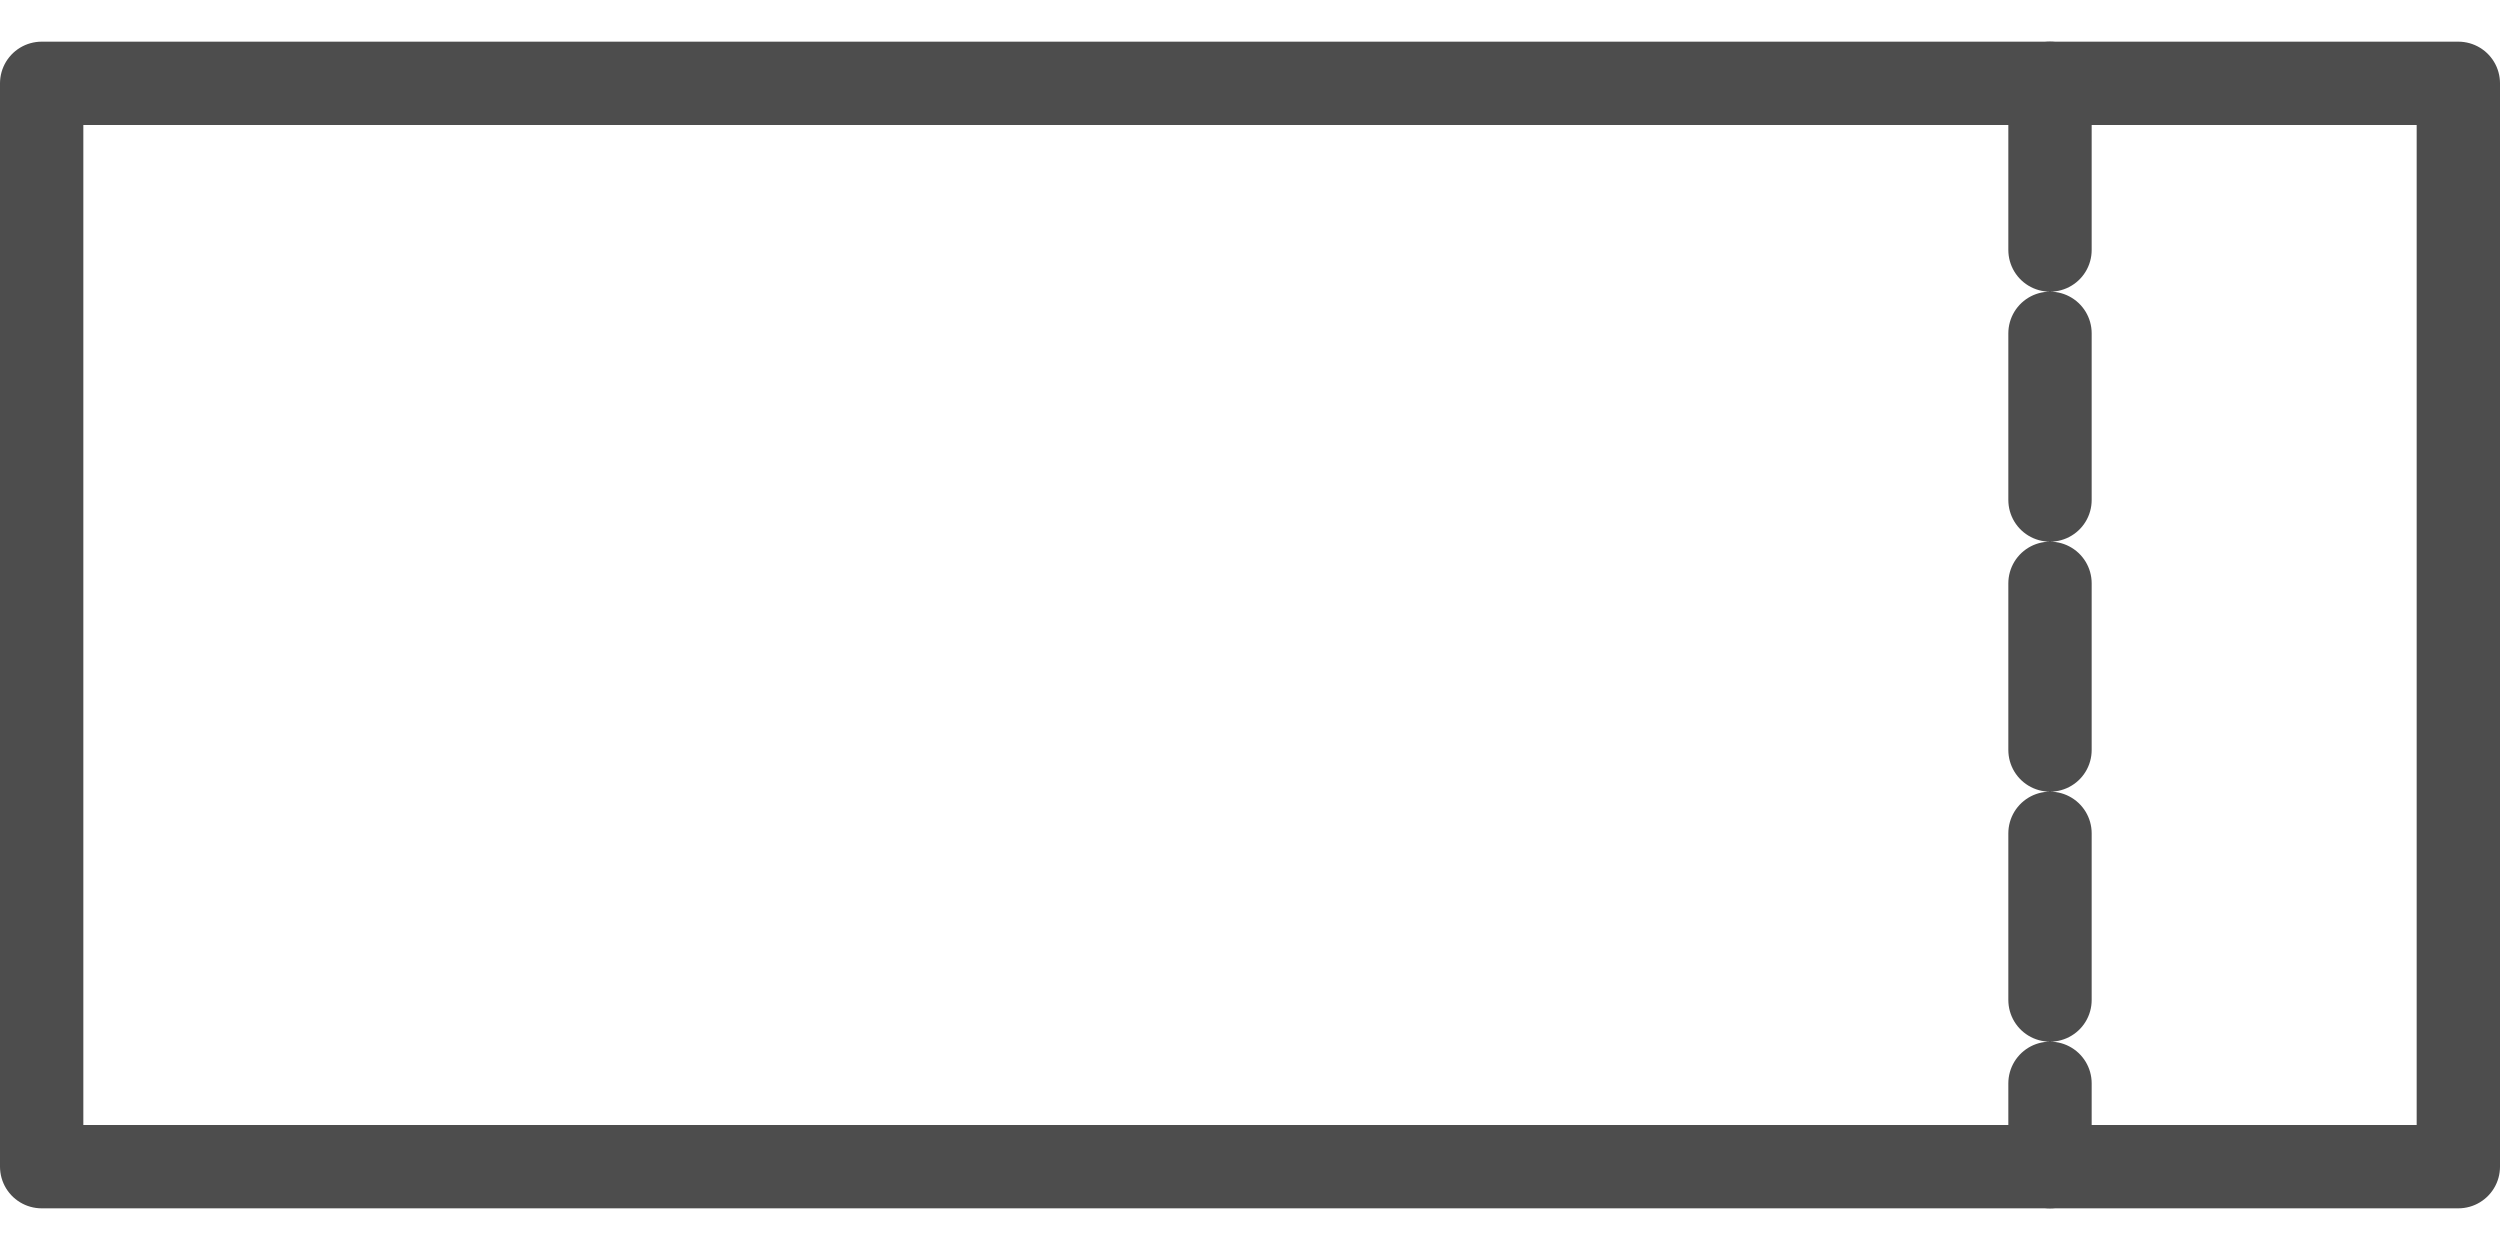 <?xml version="1.0" encoding="utf-8"?>
<!-- Generator: Adobe Illustrator 26.3.1, SVG Export Plug-In . SVG Version: 6.00 Build 0)  -->
<svg version="1.1" id="レイヤー_1" xmlns="http://www.w3.org/2000/svg" xmlns:xlink="http://www.w3.org/1999/xlink" x="0px"
	 y="0px" viewBox="0 0 30 14.9" style="enable-background:new 0 0 30 14.9;" xml:space="preserve">
<style type="text/css">
	.st0{fill:none;stroke:#4D4D4D;stroke-linecap:round;stroke-linejoin:round;stroke-miterlimit:10;}
	.st1{fill:none;stroke:#4D4D4D;stroke-linecap:round;stroke-linejoin:round;stroke-miterlimit:10;stroke-dasharray:2,1;}
</style>
<g>
	<rect x="0.5" y="1" class="st0" width="29" height="13"/>
	<line class="st1" x1="24.6" y1="1" x2="24.6" y2="14"/>
</g>
</svg>
